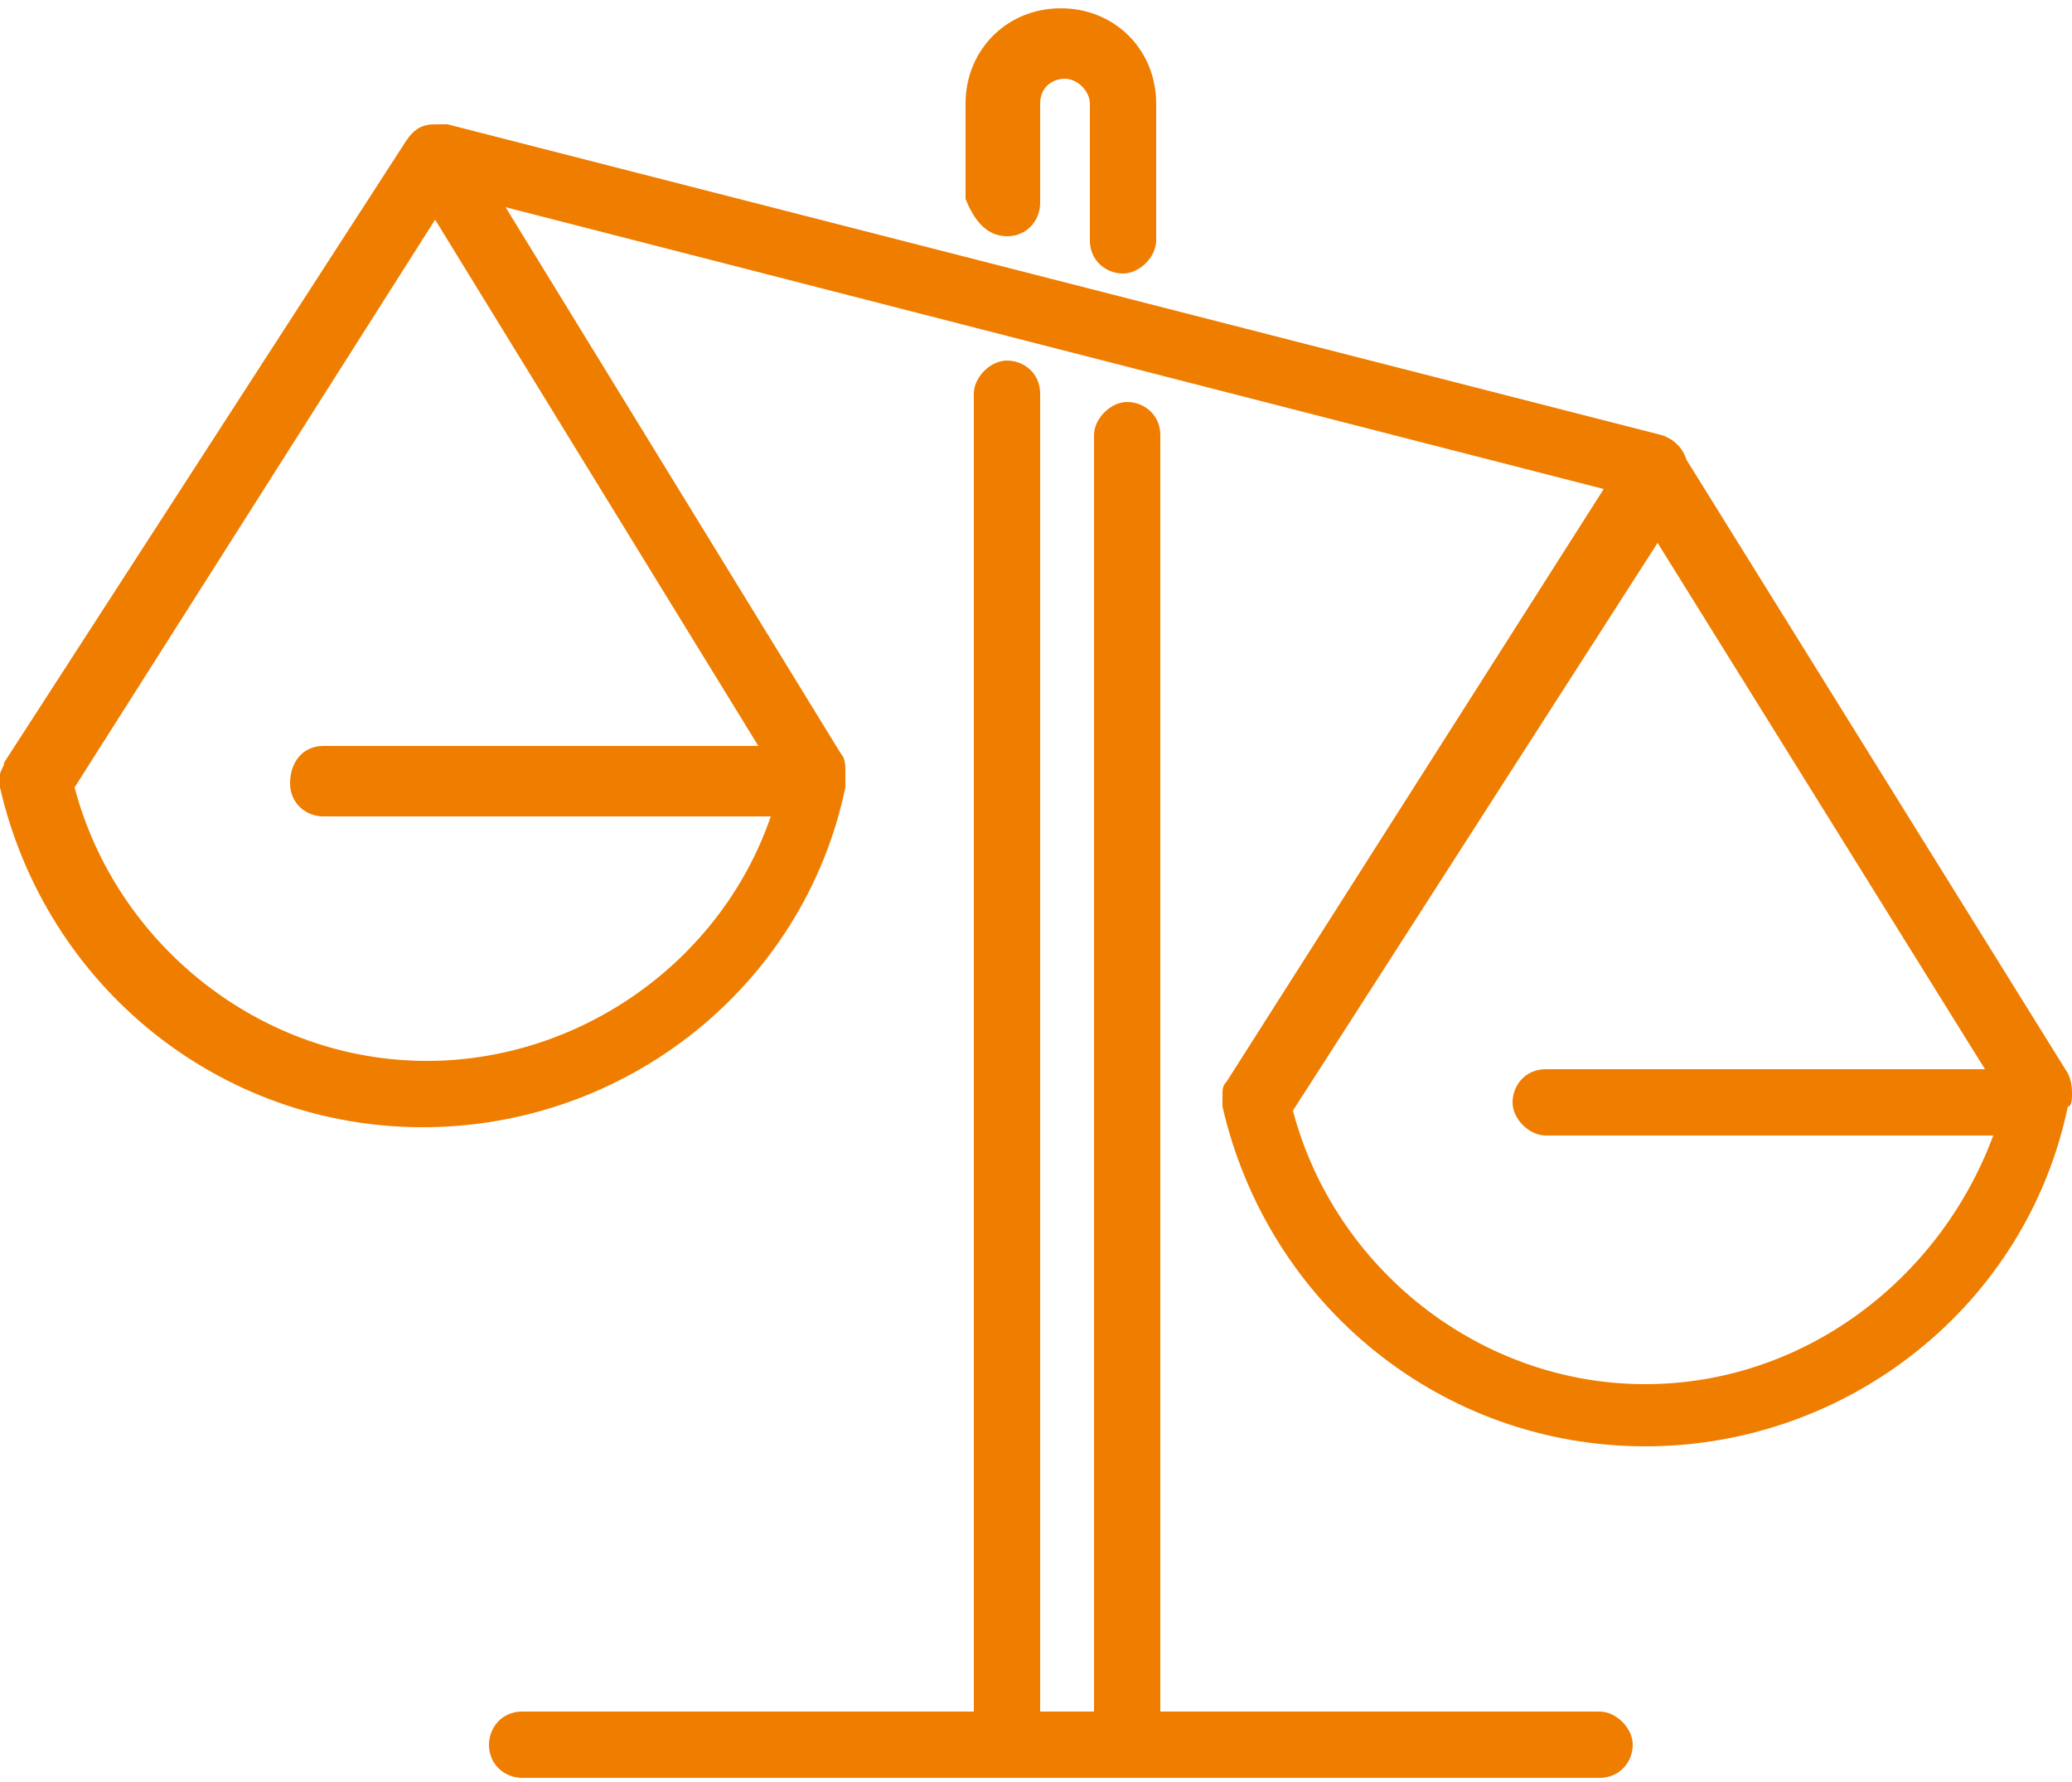 <?xml version="1.0" encoding="utf-8"?>
<!-- Generator: Adobe Illustrator 28.0.0, SVG Export Plug-In . SVG Version: 6.00 Build 0)  -->
<svg version="1.1" id="Camada_1" xmlns="http://www.w3.org/2000/svg" xmlns:xlink="http://www.w3.org/1999/xlink" x="0px" y="0px"
	 viewBox="0 0 50 43" style="enable-background:new 0 0 50 43;" xml:space="preserve">
<style type="text/css">
	.st0{fill:#EF7D00;}
</style>
<g>
	<path class="st0" d="M24.3,5.7c0.5,0,0.8-0.4,0.8-0.8V2.5c0-0.4,0.3-0.6,0.6-0.6s0.6,0.3,0.6,0.6v3.3c0,0.5,0.4,0.8,0.8,0.8
		s0.8-0.4,0.8-0.8V2.5c0-1.3-1-2.3-2.3-2.3s-2.3,1-2.3,2.3v2.3C23.5,5.3,23.8,5.7,24.3,5.7z"/>
	<path class="st0" d="M50,26.4c0-0.1,0-0.3-0.1-0.5l-9.2-14.8l0,0c-0.1-0.3-0.3-0.5-0.6-0.6L10.8,3c-0.1,0-0.2,0-0.3,0c0,0,0,0,0,0
		c0,0,0,0,0,0c-0.3,0-0.5,0.1-0.7,0.4L0.1,18.4l0,0C0.1,18.5,0,18.6,0,18.7c0,0.1,0,0.2,0,0.3l0,0c1.1,4.8,5.3,8.2,10.2,8.2
		s9.2-3.4,10.2-8.2c0-0.1,0-0.3,0-0.4c0-0.1,0-0.3-0.1-0.4L12.2,5l26.5,6.8l-9.1,14.3l0,0c-0.1,0.1-0.1,0.2-0.1,0.3
		c0,0.1,0,0.2,0,0.3l0,0c1.1,4.8,5.3,8.2,10.2,8.2s9.2-3.4,10.2-8.2C50,26.7,50,26.5,50,26.4z M18.3,18H7.8C7.3,18,7,18.4,7,18.9
		s0.4,0.8,0.8,0.8h10.8c-1.2,3.5-4.6,5.9-8.3,5.9c-4,0-7.5-2.8-8.5-6.6l8.7-13.7L18.3,18z M39.7,33.4c-4,0-7.5-2.8-8.5-6.6L40,13.1
		l7.9,12.7H37.3c-0.5,0-0.8,0.4-0.8,0.8s0.4,0.8,0.8,0.8h10.8C46.8,30.9,43.5,33.4,39.7,33.4z"/>
	<path class="st0" d="M38.6,41.3H28c0-0.1,0-0.1,0-0.2V10.5c0-0.5-0.4-0.8-0.8-0.8s-0.8,0.4-0.8,0.8v30.6c0,0.1,0,0.2,0,0.2h-1.3
		V9.5c0-0.5-0.4-0.8-0.8-0.8s-0.8,0.4-0.8,0.8v31.8H12.6c-0.5,0-0.8,0.4-0.8,0.8c0,0.5,0.4,0.8,0.8,0.8h26c0.5,0,0.8-0.4,0.8-0.8
		C39.4,41.7,39,41.3,38.6,41.3z"/>
</g>
</svg>
